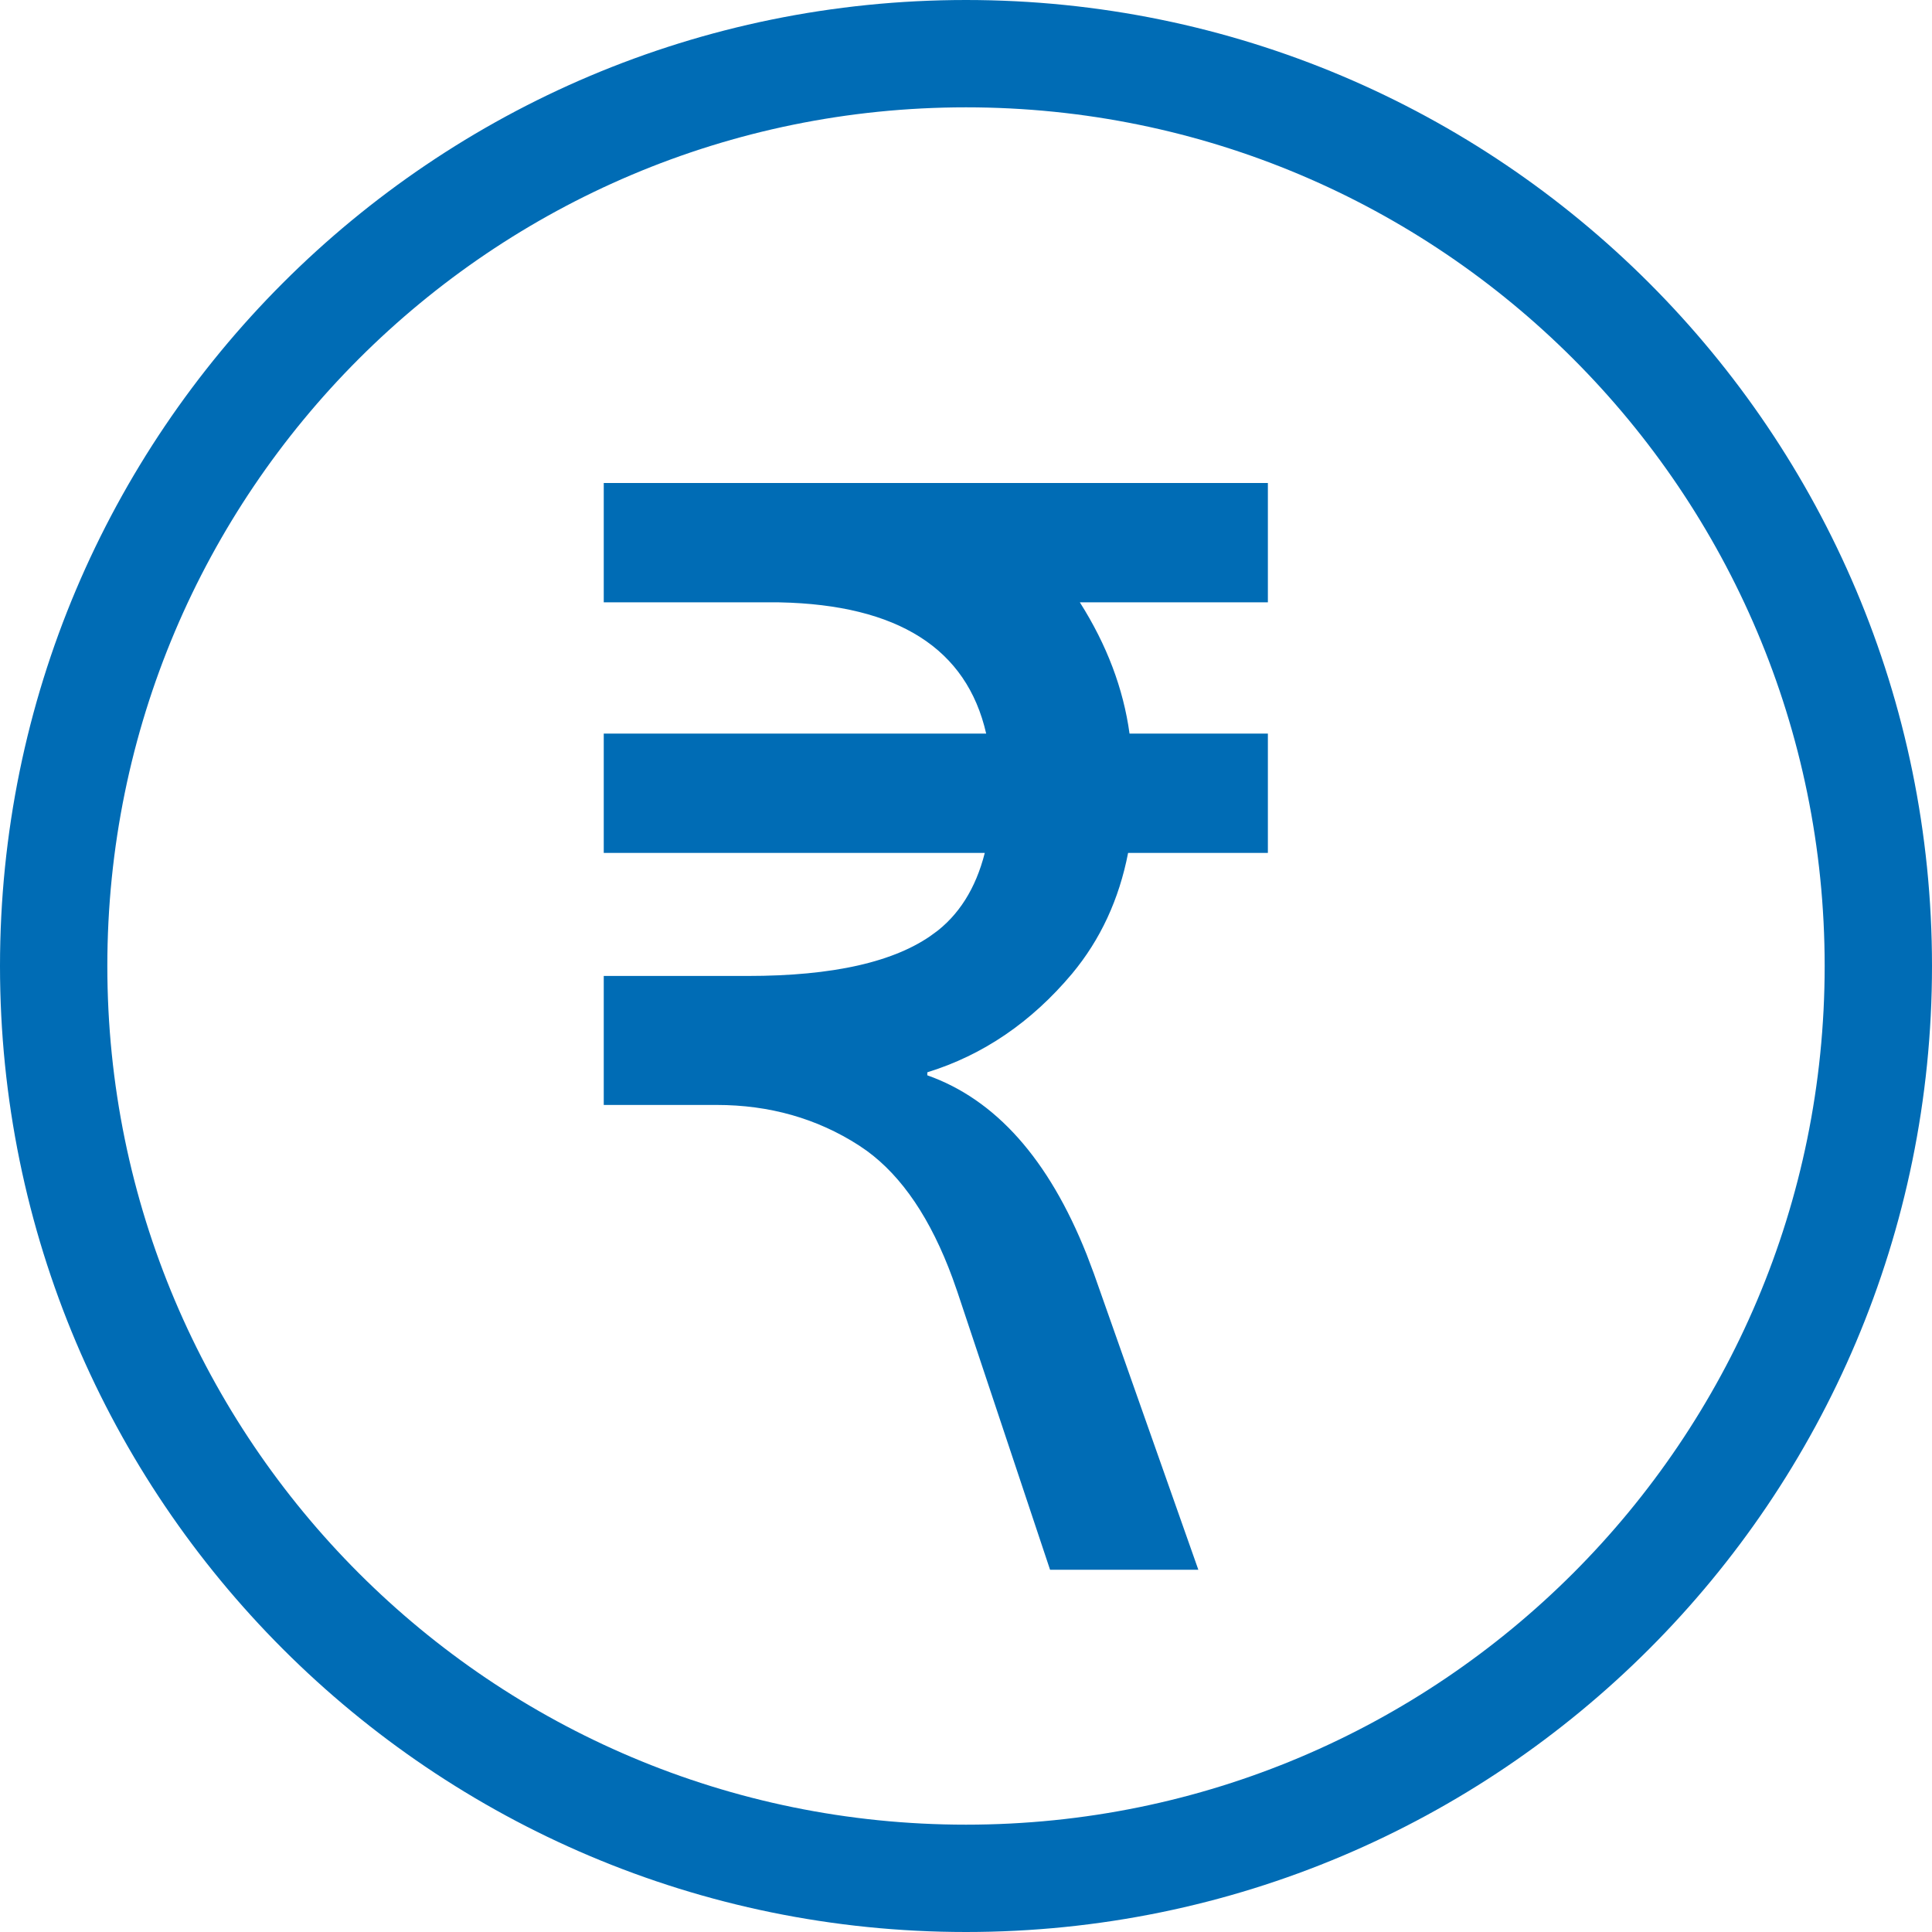 <svg width="72" height="72" viewBox="0 0 72 72" fill="none" xmlns="http://www.w3.org/2000/svg">
<path d="M36 2C54.778 2 70 17.222 70 36C70 54.778 54.778 70 36 70C17.222 70 2 54.778 2 36C2 17.222 17.222 2 36 2Z" stroke="#006CB5" stroke-width="4"/>
<path d="M46.539 18.711V21.736H38.949L39.643 22.829C40.599 24.336 41.175 25.87 41.39 27.435L41.474 28.049H46.539V31.074H41.454L41.343 31.65C41.029 33.271 40.382 34.659 39.407 35.831C37.971 37.541 36.286 38.683 34.348 39.283L33.847 39.438V40.576L34.321 40.744C36.602 41.549 38.465 43.569 39.835 47.01L40.102 47.718L43.654 57.789H39.645L36.343 47.888L36.342 47.886L36.167 47.389C35.329 45.108 34.194 43.384 32.714 42.307L32.391 42.086C30.708 41.004 28.806 40.467 26.704 40.467H23.211V37.082H27.868C31.102 37.082 33.599 36.556 35.214 35.37L35.215 35.371C36.306 34.575 37.02 33.416 37.389 31.96L37.612 31.074H23.211V28.049H37.645L37.445 27.18C37.045 25.427 36.12 24.062 34.668 23.14C33.237 22.23 31.351 21.785 29.072 21.737L29.065 21.736H23.211V18.711H46.539Z" fill="#006CB5" stroke="#006CB5" stroke-width="1.422"/>
</svg>
